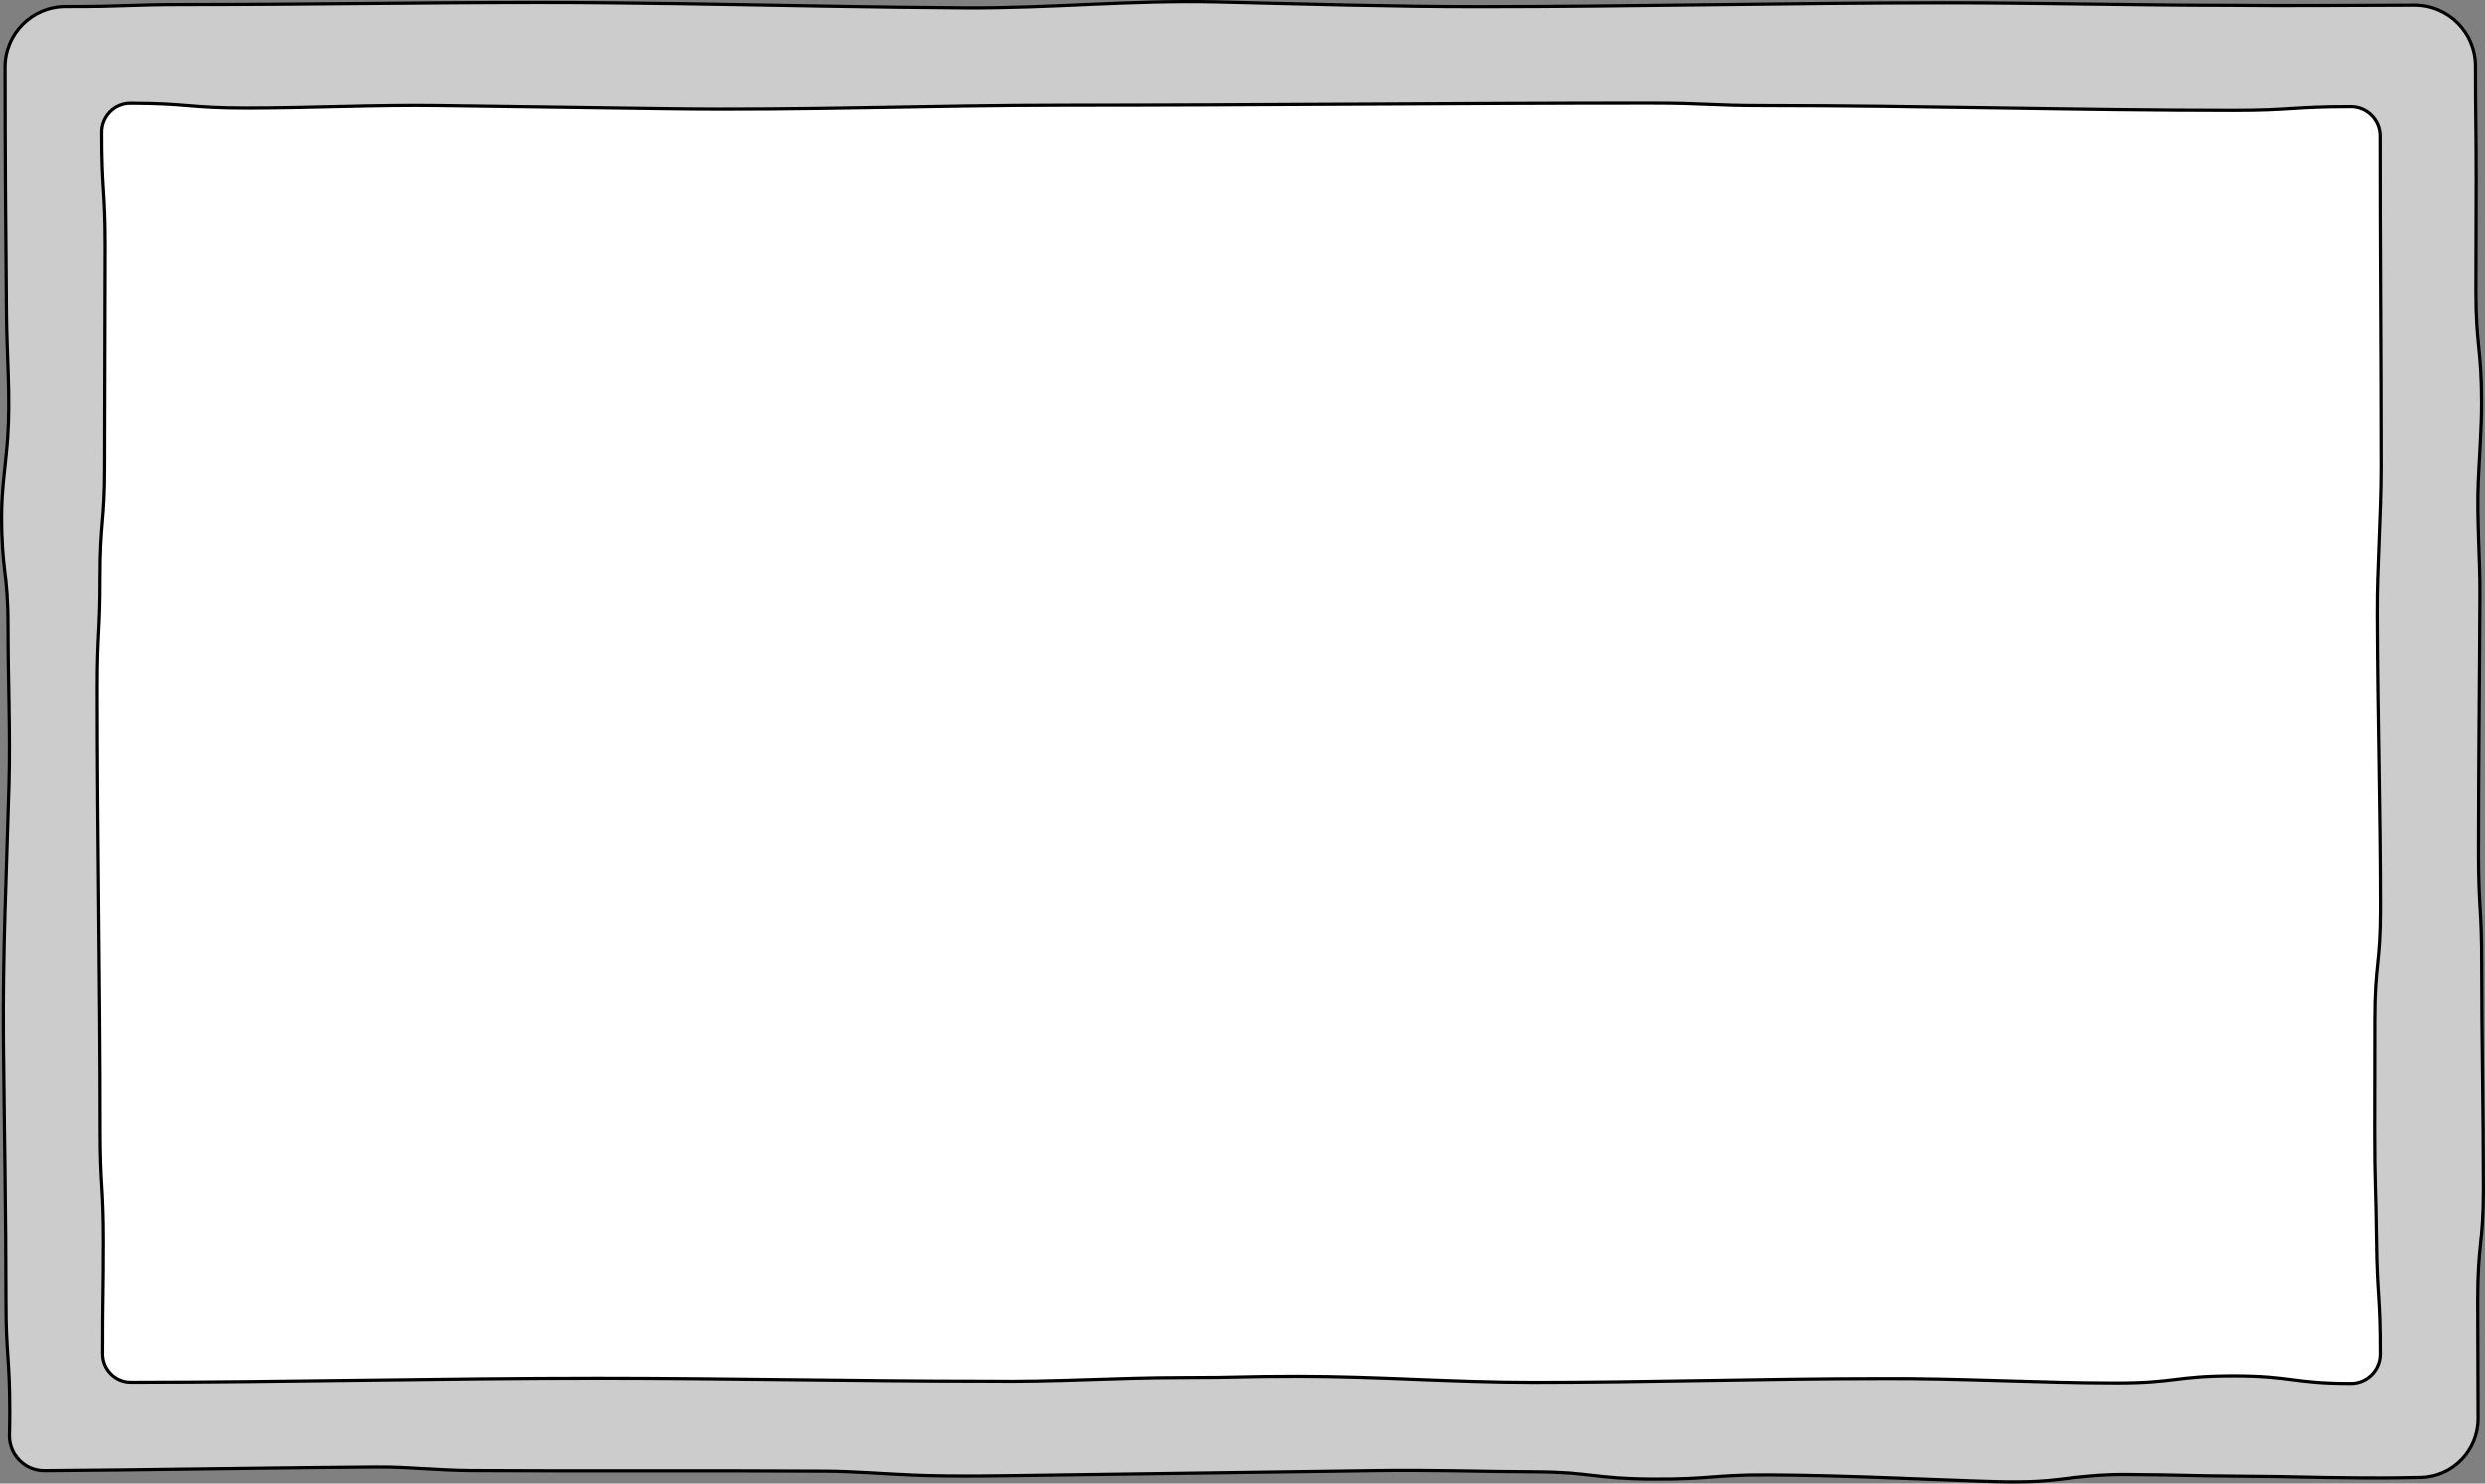 <?xml version="1.0" encoding="UTF-8"?>
<svg id="a" data-name="레이어 1" xmlns="http://www.w3.org/2000/svg" viewBox="0 0 1547.659 923.978">
  <rect x="0" y="0" width="1547.659" height="923.978" fill="#808080" stroke="none"/>
  <defs>
    <style>
      .b {
        fill: none;
      }

      .b, .c {
        stroke-width: 0px;
      }

      .d {
        fill: #ccc;
        stroke: #000;
        stroke-miterlimit: 10;
        stroke-width: 2px;
      }

      .c {
        fill: #fff;
      }
    </style>
  </defs>
  <rect class="c" x="35.758" y="44.477" width="1475.336" height="845.934"/>
  <path class="b" d="M66.178,567.663c0,34.438-3.904,34.438-3.904,68.875,0,34.439.2,34.439.2,68.878,0,34.438,2.037,34.438,2.037,68.877,0,34.436-.493,34.436-.493,68.873,0,9.449,7.159,19.127,16.608,19.127,36.41,0,36.41-1.243,72.821-1.243,36.41,0,36.41.628,72.821.628,36.409,0,36.409.727,72.817.727,36.408,0,36.408-2.653,72.815-2.653,36.406,0,36.406.912,72.812.912,36.407,0,36.407-2.326,72.814-2.326,36.408,0,36.408,2.742,72.815,2.742,36.406,0,36.406,2.11,72.812,2.11,36.407,0,36.407-3.835,72.814-3.835s36.407-.795,72.813-.795c36.405,0,36.405-.264,72.81-.264,36.404,0,36.404,4.063,72.809,4.063,36.403,0,36.403-1.501,72.807-1.501,36.406,0,36.406-.972,72.812-.972,36.406,0,36.406-.395,72.812-.395,36.407,0,36.407.473,72.813.473,36.405,0,36.405,2.769,72.811,2.769,36.405,0,36.405-4.445,72.811-4.445s36.406,4.773,72.812,4.773c9.449,0,18.259-10.447,18.259-19.896,0-34.442-1.989-34.423-2.372-68.87-.383-34.439-1.153-34.455-1.153-68.897,0-34.44.099-34.44.099-68.88,0-34.439,3.528-34.439,3.528-68.878,0-34.438-2.72-34.438-2.72-68.875,0-34.439,3.075-34.439,3.075-68.878,0-34.439-4.164-34.439-4.164-68.878,0-34.438,4.213-34.438,4.213-68.875,0-34.439.736-34.439.736-68.878,0-34.438-5.205-34.438-5.205-68.877,0-34.436,3.848-34.436,3.848-68.873,0-9.449-8.695-17.407-18.144-17.407-36.41,0-36.41,2.299-72.821,2.299-36.41,0-36.41-4.402-72.82-4.402-36.409,0-36.409,4.317-72.817,4.317-36.408,0-36.408-3.678-72.815-3.678-36.406,0-36.406.804-72.812.804-36.407,0-36.407-1.56-72.814-1.56-36.408,0-36.408,2.078-72.815,2.078-36.406,0-36.406,2.591-72.812,2.591-36.407,0-36.407-5.039-72.814-5.039s-36.407,4.646-72.813,4.646c-36.405,0-36.405-2.956-72.81-2.956-36.404,0-36.404,4.118-72.809,4.118-36.403,0-36.403-2.948-72.807-2.948-36.406,0-36.406,2.819-72.812,2.819-36.406,0-36.406-5.38-72.812-5.38-36.407,0-36.407,4.813-72.813,4.813-36.405,0-36.405-5.06-72.811-5.06-36.406,0-36.406,3.414-72.811,3.414-36.406,0-36.406-3.003-72.812-3.003-9.449,0-17.169,10.086-17.169,19.535,0,34.442,2.17,34.442,2.17,68.883,0,34.442-1.672,34.442-1.672,68.884,0,34.44,1.323,34.44,1.323,68.88,0,34.439-2.878,34.439-2.878,68.878,0,34.438-1.755,34.438-1.755,68.875,0,34.439,1.537,34.439,1.537,68.878,0,34.439,3.996,34.439,3.996,68.878Z"/>
  <path class="d" d="M72.489,915.587c30.545-.341,61.089-.771,91.634-1.15,23.358-.29,46.717-.551,70.076-.718,20.003-.143,39.176,2.09,59.077,2.213,73.607.452,147.193-.083,220.78.37,18.26.112,36.366,1.74,54.592,2.447,27.479,1.066,54.984.429,82.549.051,59.811-.822,119.621-1.643,179.432-2.465,17.134-.235,34.269-.598,51.402-.492,36.798.226,36.795.644,73.593.87,36.797.226,36.772,4.28,73.568,4.506,36.798.226,36.817-2.809,73.616-2.583,42.593.262,85.146,2.311,127.707,3.792,17.595.612,34.427,1.174,51.809-1.012,13.8-1.736,27.327-3.132,41.277-3.046,36.799.226,36.795.839,73.594,1.065,36.8.226,36.797.813,73.598,1.04,18.438.113,27.643-.082,36.868-.276,19.985-.421,35.869-16.847,35.707-36.836-.01-1.219-.015-2.484-.015-3.799,0-34.915-.22-34.915-.22-69.829,0-34.915,3.528-34.915,3.528-69.835 0-46.564-1.054-93.116-1.054-139.664,0-34.917-1.981-34.917-1.981-69.836 0-53.429.661-106.856.88-160.284.095-23.315-2.009-47.061-1.026-70.123.696-16.338,2.051-32.554,2.051-48.929,0-34.919-3.515-34.919-3.515-69.837,0-34.921.166-34.921.166-69.841,0-35.096-.445-34.92-.44-70.37.003-20.879-16.919-37.825-37.797-37.809-38.861.03-77.261.501-116.117.088-58.425,0-116.857-1.549-175.275-1.549-97.455-0-194.958,2.394-292.34,2.394-54.318-0-108.614-1.699-162.912-2.959-51.912-1.205-103.445,4.011-155.535,3.714-59.584-.34-119.154-1.74-178.731-2.621-29.17-.431-58.342-.74-87.516-.74-73.123 0-146.196,1.298-219.272,1.298-37.303,0-36.532,1.295-75.408,1.241-20.794-.029-37.675,16.809-37.676,37.603-.002,51.391.399,102.782.875,154.171.235,25.426,2.545,51.778.738,77.129-1.139,15.973-3.773,31.641-3.773,47.888,0,34.915,3.996,34.917,3.996,69.829 0,33.012,1.509,65.647.58,98.681-1.476,52.511-3.918,105.093-3.445,157.614.489,54.239,1.59,108.473,1.59,162.716,0,34.919,2.365,34.919,2.365,69.838,0,5.442-.073,10.036-.196,14.046-.378,12.322,9.525,22.505,21.857,22.416,14.914-.107,29.828-.252,44.742-.418ZM62.399,359.532c0-34.439,2.878-34.439,2.878-68.889-0-45.931.349-91.912.349-137.752,0-35.003-2.242-34.433-2.169-70.595.02-9.799,8.067-17.834,17.865-17.823,35.705.038,35.942,3.002,72.101,3.003,40.21.001,79.726-2.115,119.982-1.559,48.043.663,96.086,1.326,144.129,1.99,81.9,1.132,163.977-2.208,245.577-2.208,121.368 0,242.824-1.32,364.065-1.32,36.406,0,36.407,1.56,72.81,1.56,97.079,0,194.37,2.959,291.269,2.959,36.41,0,36.411-2.299,72.818-2.299,9.989-0,18.152,8.191,18.147,18.178-.037,68.645.623,137.233.622,205.841-0,30.727-2.524,61.116-2.429,91.708.191,61.317,2.025,122.626,2.025,183.814,0,34.439-3.528,34.439-3.528,68.878,0,34.44-.099,34.44-.099,68.88,0,34.442.77,34.458,1.153,68.897.389,34.988,2.435,34.419,2.371,70.518-.018,10.059-8.245,18.249-18.305,18.248-36.358-.004-36.374-4.773-72.764-4.773-36.402,0-36.406,4.444-72.801,4.445-49.115.001-97.983-3.091-147.22-2.755-72.287,0-144.656,2.38-216.855,2.38-48.586-.001-97.076-3.799-145.607-3.799-36.405,0-36.406.795-72.81.795-40.277 0-79.898,2.846-120.306,2.243-81.415,0-162.463-1.846-243.75-1.847-96.773-0-193.56,2.481-290.313,2.541-9.665.006-17.58-7.91-17.584-17.575-.015-35.995.493-35.478.493-70.424,0-34.436-2.037-34.438-2.037-68.87-.001-91.82-1.829-183.909-1.829-275.516,0-34.438,1.755-34.438,1.755-68.875Z"/>
</svg>